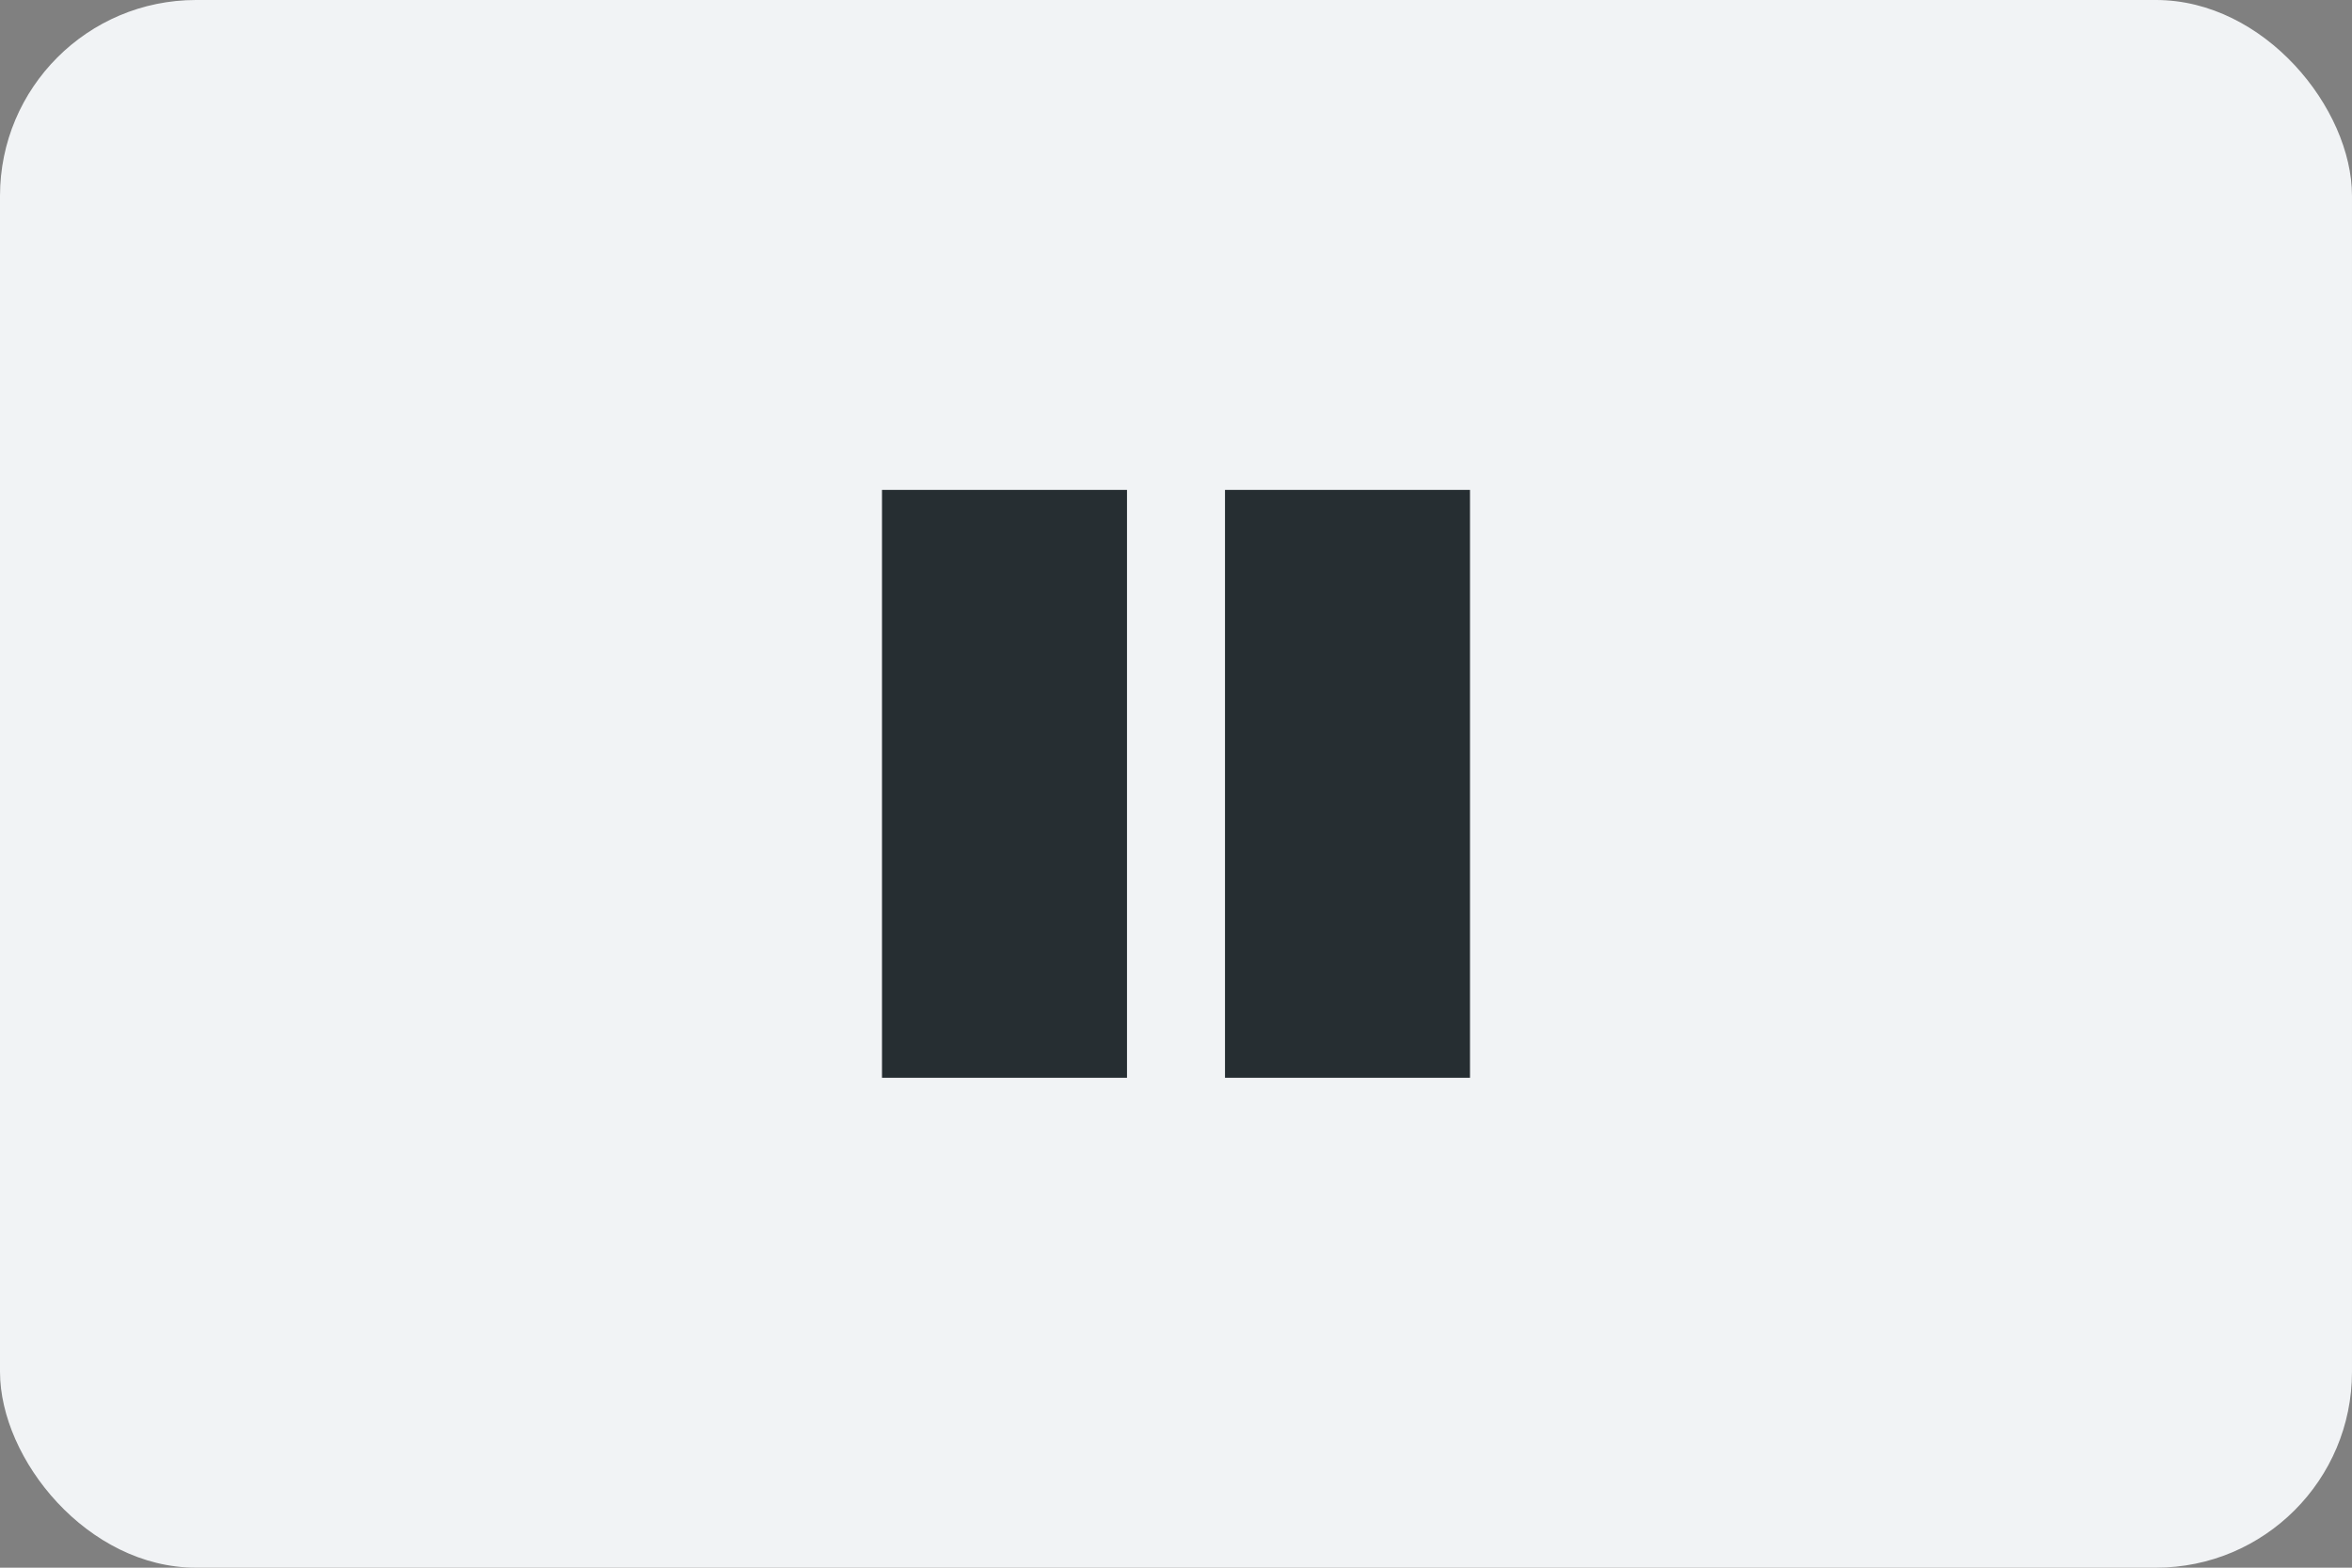 <svg viewBox="0 0 48 32" fill="none" xmlns="http://www.w3.org/2000/svg">
<rect x="0" y="0" width="48" height="32" fill="#808080" stroke="none"/>
<rect width="48" height="32" rx="4" fill="#F1F3F5"/>
<path d="M23 10H18V22H23V10Z" fill="#262E32"/>
<path d="M30 10H25V22H30V10Z" fill="#262E32"/>
</svg>
